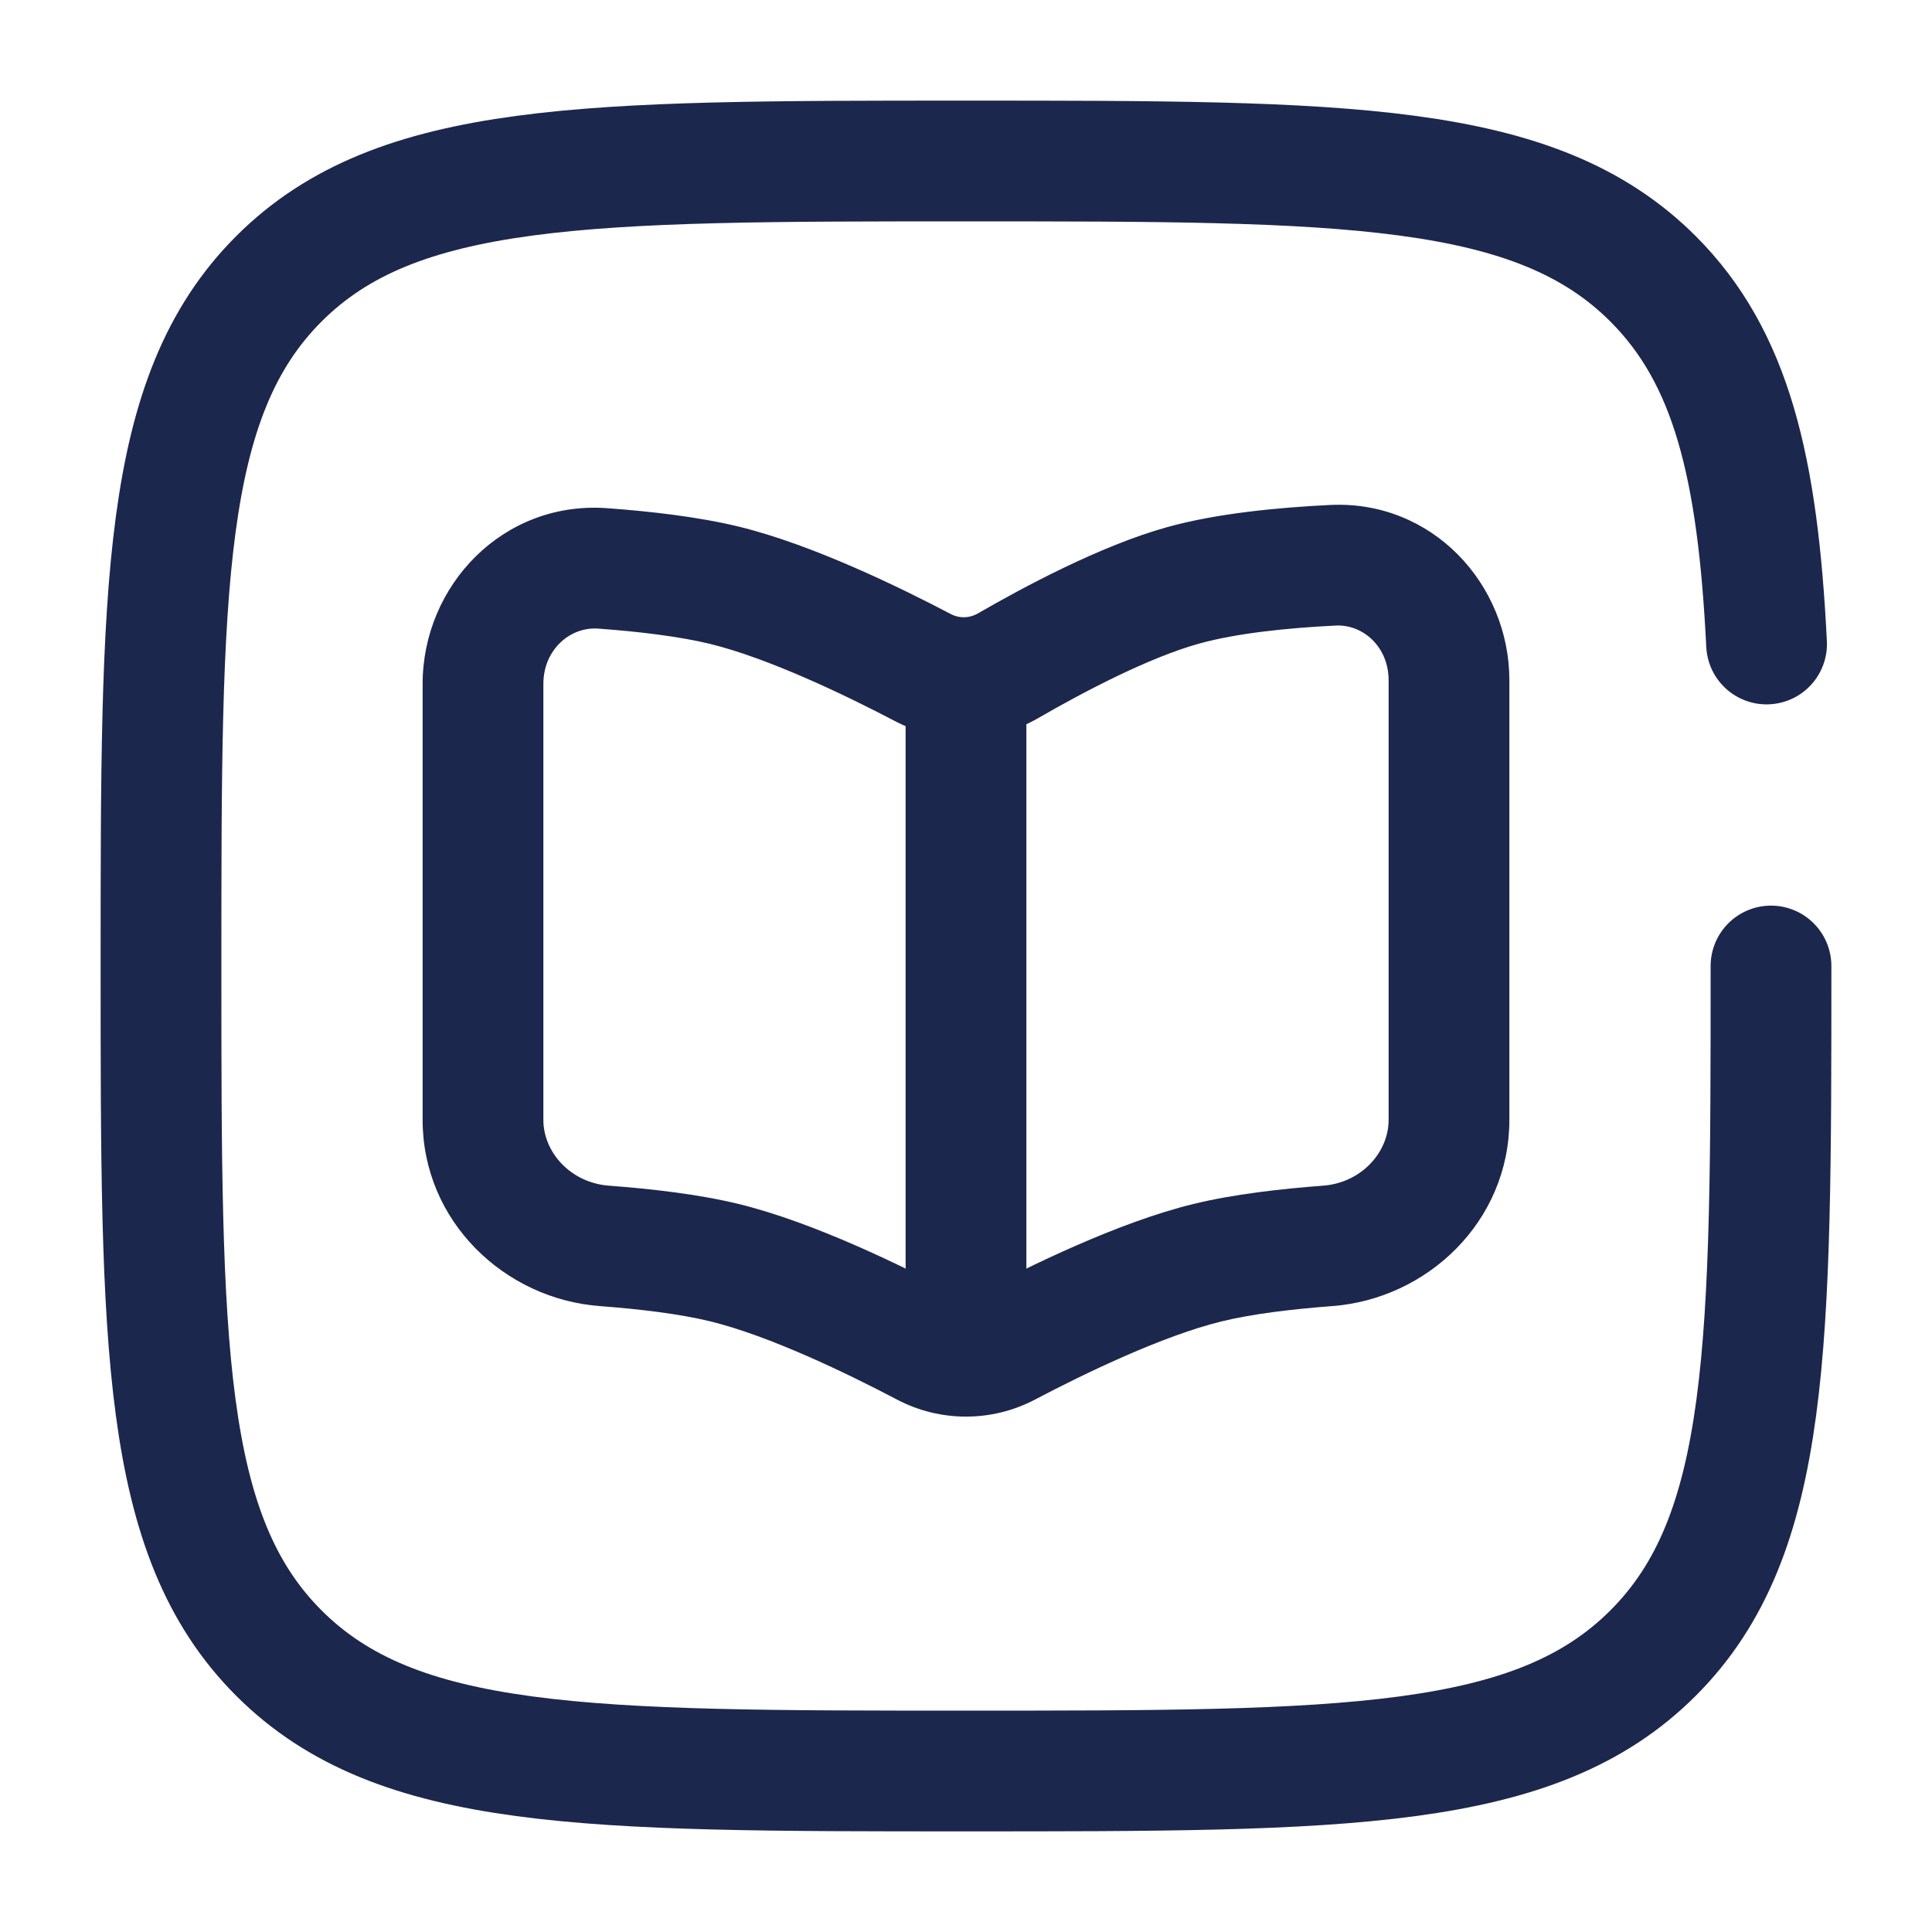 <?xml version="1.0" encoding="utf-8"?><!-- Uploaded to: SVG Repo, www.svgrepo.com, Generator: SVG Repo Mixer Tools -->
<svg width="800px" height="800px" viewBox="0 0 24 24" fill="none" xmlns="http://www.w3.org/2000/svg">
<path d="M16.557 7.022L16.52 6.273L16.557 7.022ZM14.7 7.271L14.5 6.548V6.548L14.7 7.271ZM12.522 8.27L12.146 7.621V7.621L12.522 8.27ZM7.487 7.061L7.432 7.809L7.487 7.061ZM9 7.271L8.822 7.999L9 7.271ZM11.465 8.293L11.116 8.957L11.465 8.293ZM12.507 16.722L12.857 17.386L12.507 16.722ZM15 15.685L14.822 14.957L15 15.685ZM16.49 15.477L16.546 16.225H16.546L16.49 15.477ZM11.493 16.722L11.143 17.386L11.493 16.722ZM9 15.685L9.178 14.957L9 15.685ZM7.51 15.477L7.454 16.225H7.454L7.51 15.477ZM6.75 13.911V8.496H5.25V13.911H6.75ZM18.75 13.911V8.452H17.25V13.911H18.75ZM16.52 6.273C15.89 6.304 15.123 6.375 14.5 6.548L14.9 7.994C15.358 7.867 15.991 7.8 16.593 7.771L16.52 6.273ZM14.5 6.548C13.668 6.779 12.702 7.3 12.146 7.621L12.898 8.92C13.449 8.601 14.27 8.168 14.9 7.994L14.5 6.548ZM7.432 7.809C7.932 7.845 8.439 7.906 8.822 7.999L9.178 6.542C8.673 6.419 8.067 6.351 7.542 6.313L7.432 7.809ZM8.822 7.999C9.548 8.177 10.504 8.636 11.116 8.957L11.813 7.629C11.198 7.306 10.1 6.767 9.178 6.542L8.822 7.999ZM12.857 17.386C13.467 17.065 14.44 16.594 15.178 16.414L14.822 14.957C13.887 15.185 12.768 15.737 12.158 16.059L12.857 17.386ZM15.178 16.414C15.555 16.322 16.053 16.262 16.546 16.225L16.434 14.729C15.915 14.768 15.32 14.835 14.822 14.957L15.178 16.414ZM11.842 16.059C11.232 15.737 10.113 15.185 9.178 14.957L8.822 16.414C9.56 16.594 10.533 17.065 11.143 17.386L11.842 16.059ZM9.178 14.957C8.68 14.835 8.085 14.768 7.566 14.729L7.454 16.225C7.947 16.262 8.445 16.322 8.822 16.414L9.178 14.957ZM17.25 13.911C17.25 14.316 16.91 14.694 16.434 14.729L16.546 16.225C17.732 16.137 18.75 15.172 18.75 13.911H17.25ZM18.75 8.452C18.75 7.257 17.792 6.21 16.52 6.273L16.593 7.771C16.931 7.754 17.25 8.034 17.25 8.452H18.75ZM5.25 13.911C5.25 15.172 6.268 16.137 7.454 16.225L7.566 14.729C7.09 14.694 6.75 14.316 6.75 13.911H5.25ZM12.158 16.059C12.06 16.11 11.94 16.11 11.842 16.059L11.143 17.386C11.679 17.668 12.321 17.668 12.857 17.386L12.158 16.059ZM12.146 7.621C12.043 7.681 11.916 7.683 11.813 7.629L11.116 8.957C11.677 9.252 12.352 9.235 12.898 8.92L12.146 7.621ZM6.75 8.496C6.75 8.07 7.083 7.783 7.432 7.809L7.542 6.313C6.248 6.218 5.25 7.275 5.25 8.496H6.75Z" fill="#1C274D"/>
<path d="M12 8.585V17" stroke="#1C274D" stroke-width="1.5"/>
<path d="M22 12C22 16.714 22 19.071 20.535 20.535C19.071 22 16.714 22 12 22C7.286 22 4.929 22 3.464 20.535C2 19.071 2 16.714 2 12C2 7.286 2 4.929 3.464 3.464C4.929 2 7.286 2 12 2C16.714 2 19.071 2 20.535 3.464C21.509 4.438 21.836 5.807 21.945 8" stroke="#1C274D" stroke-width="1.5" stroke-linecap="round"/>
</svg>